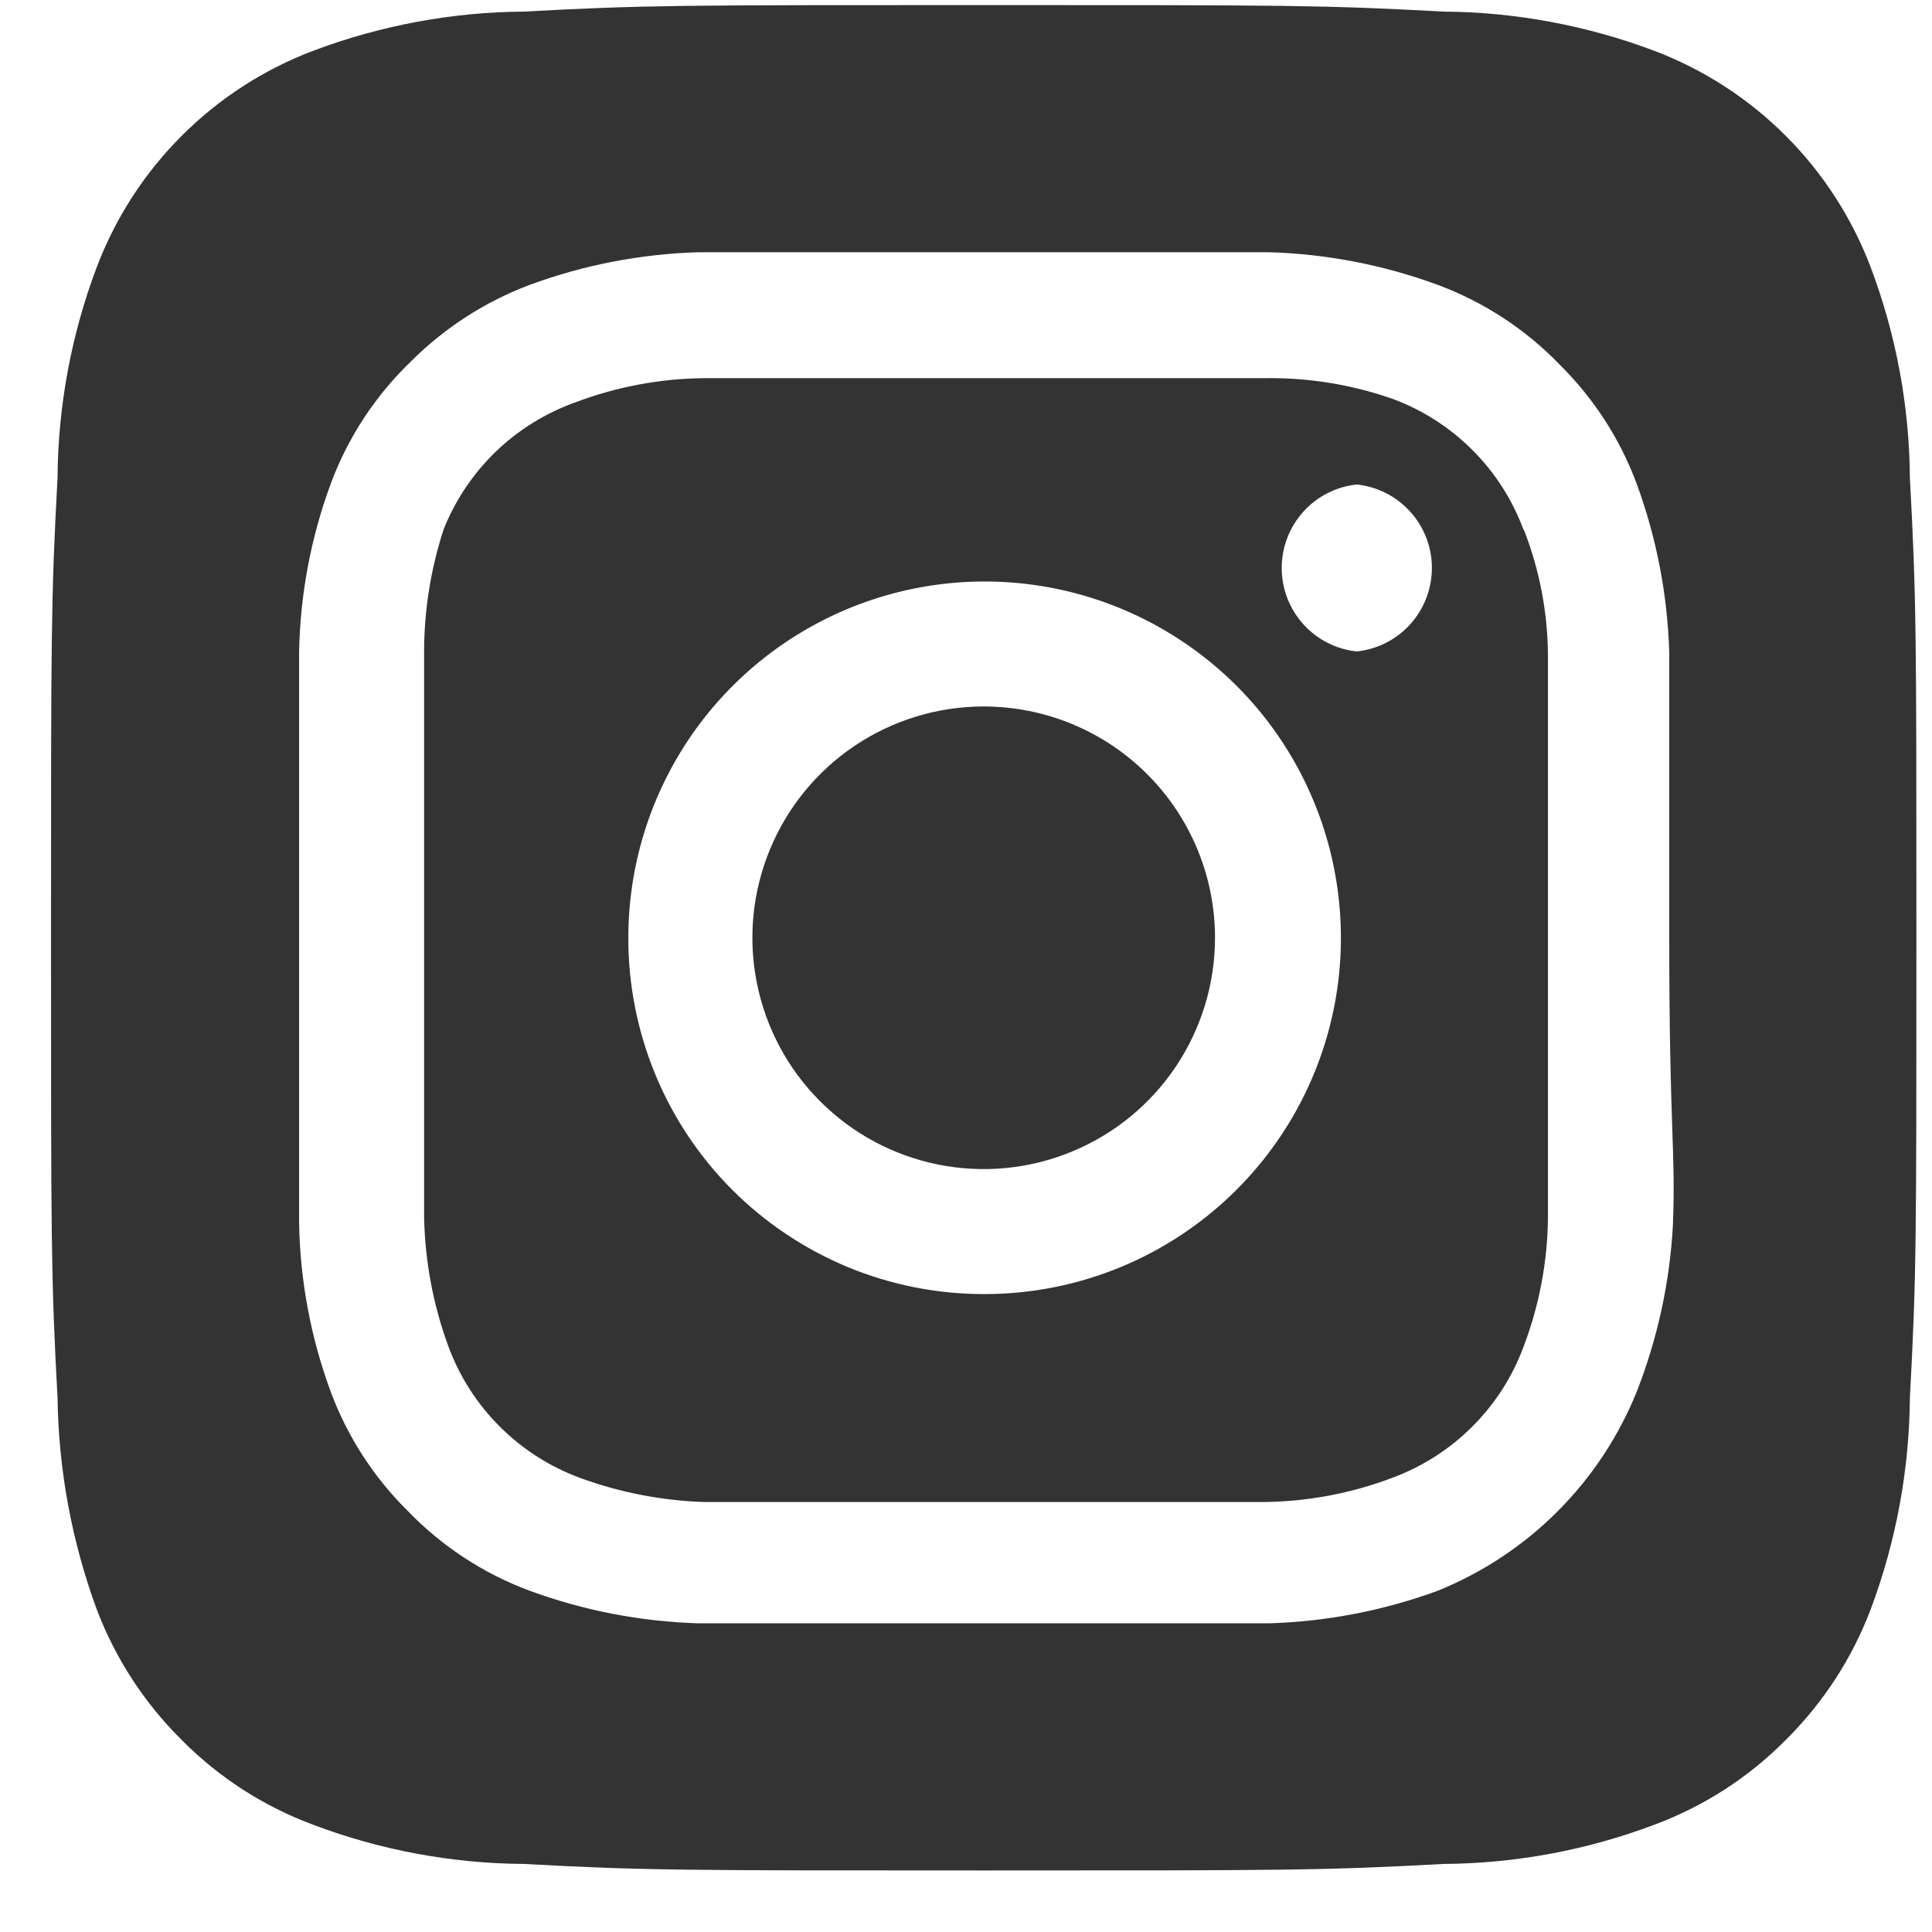 <svg width="27" height="27" viewBox="0 0 27 27" fill="none" xmlns="http://www.w3.org/2000/svg">
<path d="M13.747 9.873C13.108 9.873 12.483 10.063 11.951 10.418C11.42 10.773 11.005 11.278 10.761 11.869C10.516 12.459 10.452 13.109 10.577 13.736C10.702 14.363 11.009 14.939 11.462 15.391C11.914 15.844 12.49 16.151 13.117 16.276C13.744 16.401 14.394 16.337 14.984 16.092C15.575 15.848 16.08 15.433 16.435 14.902C16.79 14.37 16.98 13.745 16.98 13.106C16.98 12.681 16.896 12.261 16.734 11.869C16.571 11.476 16.333 11.12 16.033 10.82C15.733 10.52 15.377 10.282 14.984 10.119C14.592 9.957 14.172 9.873 13.747 9.873V9.873ZM26.691 6.68C26.684 5.673 26.498 4.676 26.143 3.734C25.881 3.045 25.477 2.419 24.956 1.898C24.434 1.376 23.808 0.971 23.119 0.71C22.177 0.355 21.18 0.169 20.173 0.162C18.492 0.071 17.997 0.071 13.747 0.071C9.498 0.071 9.003 0.071 7.321 0.162C6.315 0.169 5.317 0.355 4.376 0.71C3.686 0.971 3.061 1.376 2.539 1.898C2.018 2.419 1.613 3.045 1.352 3.734C0.996 4.676 0.811 5.673 0.804 6.68C0.713 8.361 0.713 8.856 0.713 13.106C0.713 17.355 0.713 17.85 0.804 19.532C0.818 20.542 1.003 21.542 1.352 22.491C1.612 23.177 2.017 23.799 2.538 24.315C3.057 24.84 3.684 25.244 4.376 25.501C5.317 25.857 6.315 26.042 7.321 26.049C9.003 26.14 9.498 26.14 13.747 26.14C17.997 26.14 18.492 26.14 20.173 26.049C21.18 26.042 22.177 25.857 23.119 25.501C23.811 25.244 24.438 24.84 24.957 24.315C25.478 23.799 25.883 23.177 26.143 22.491C26.498 21.544 26.683 20.542 26.691 19.532C26.782 17.85 26.782 17.355 26.782 13.106C26.782 8.856 26.782 8.361 26.691 6.68V6.68ZM23.38 17.107C23.338 17.912 23.166 18.704 22.872 19.453C22.619 20.079 22.242 20.647 21.765 21.124C21.288 21.601 20.72 21.977 20.095 22.23C19.338 22.508 18.542 22.662 17.736 22.686H9.759C8.953 22.662 8.156 22.508 7.4 22.23C6.753 21.99 6.169 21.606 5.692 21.109C5.22 20.641 4.855 20.076 4.623 19.453C4.344 18.698 4.194 17.9 4.18 17.094V13.106V9.117C4.194 8.311 4.344 7.514 4.623 6.758C4.863 6.111 5.247 5.528 5.744 5.05C6.214 4.581 6.778 4.216 7.4 3.982C8.156 3.703 8.953 3.549 9.759 3.525H17.736C18.542 3.549 19.338 3.703 20.095 3.982C20.741 4.222 21.325 4.605 21.803 5.102C22.275 5.57 22.64 6.135 22.872 6.758C23.15 7.514 23.304 8.311 23.328 9.117V13.106C23.328 15.791 23.419 16.064 23.38 17.094V17.107ZM21.294 7.41C21.139 6.989 20.895 6.606 20.577 6.289C20.26 5.972 19.878 5.727 19.456 5.572C18.878 5.371 18.27 5.274 17.658 5.285H9.837C9.222 5.291 8.613 5.406 8.038 5.624C7.624 5.772 7.245 6.007 6.928 6.312C6.612 6.618 6.363 6.988 6.2 7.397C6.011 7.977 5.919 8.585 5.927 9.195V17.016C5.94 17.63 6.054 18.238 6.266 18.815C6.421 19.236 6.665 19.618 6.983 19.935C7.3 20.253 7.682 20.497 8.103 20.653C8.66 20.857 9.245 20.971 9.837 20.991H17.658C18.273 20.985 18.882 20.871 19.456 20.653C19.878 20.497 20.26 20.253 20.577 19.935C20.895 19.618 21.139 19.236 21.294 18.815C21.512 18.24 21.627 17.631 21.633 17.016V13.106V9.195C21.634 8.58 21.519 7.97 21.294 7.397V7.41ZM13.747 18.085C13.094 18.085 12.447 17.956 11.844 17.706C11.241 17.455 10.693 17.088 10.231 16.626C9.77 16.163 9.404 15.614 9.156 15.01C8.907 14.406 8.78 13.759 8.781 13.106C8.781 12.12 9.074 11.157 9.621 10.338C10.169 9.519 10.947 8.881 11.858 8.504C12.769 8.128 13.77 8.03 14.737 8.223C15.703 8.416 16.59 8.892 17.286 9.589C17.982 10.287 18.455 11.176 18.645 12.142C18.836 13.109 18.736 14.111 18.357 15.02C17.978 15.93 17.338 16.706 16.517 17.252C15.697 17.798 14.733 18.087 13.747 18.085V18.085ZM18.961 9.104C18.673 9.074 18.406 8.938 18.213 8.722C18.019 8.507 17.912 8.227 17.912 7.937C17.912 7.648 18.019 7.368 18.213 7.153C18.406 6.937 18.673 6.801 18.961 6.771C19.249 6.801 19.516 6.937 19.71 7.153C19.904 7.368 20.011 7.648 20.011 7.937C20.011 8.227 19.904 8.507 19.71 8.722C19.516 8.938 19.249 9.074 18.961 9.104Z" fill="#333333"/>
</svg>
